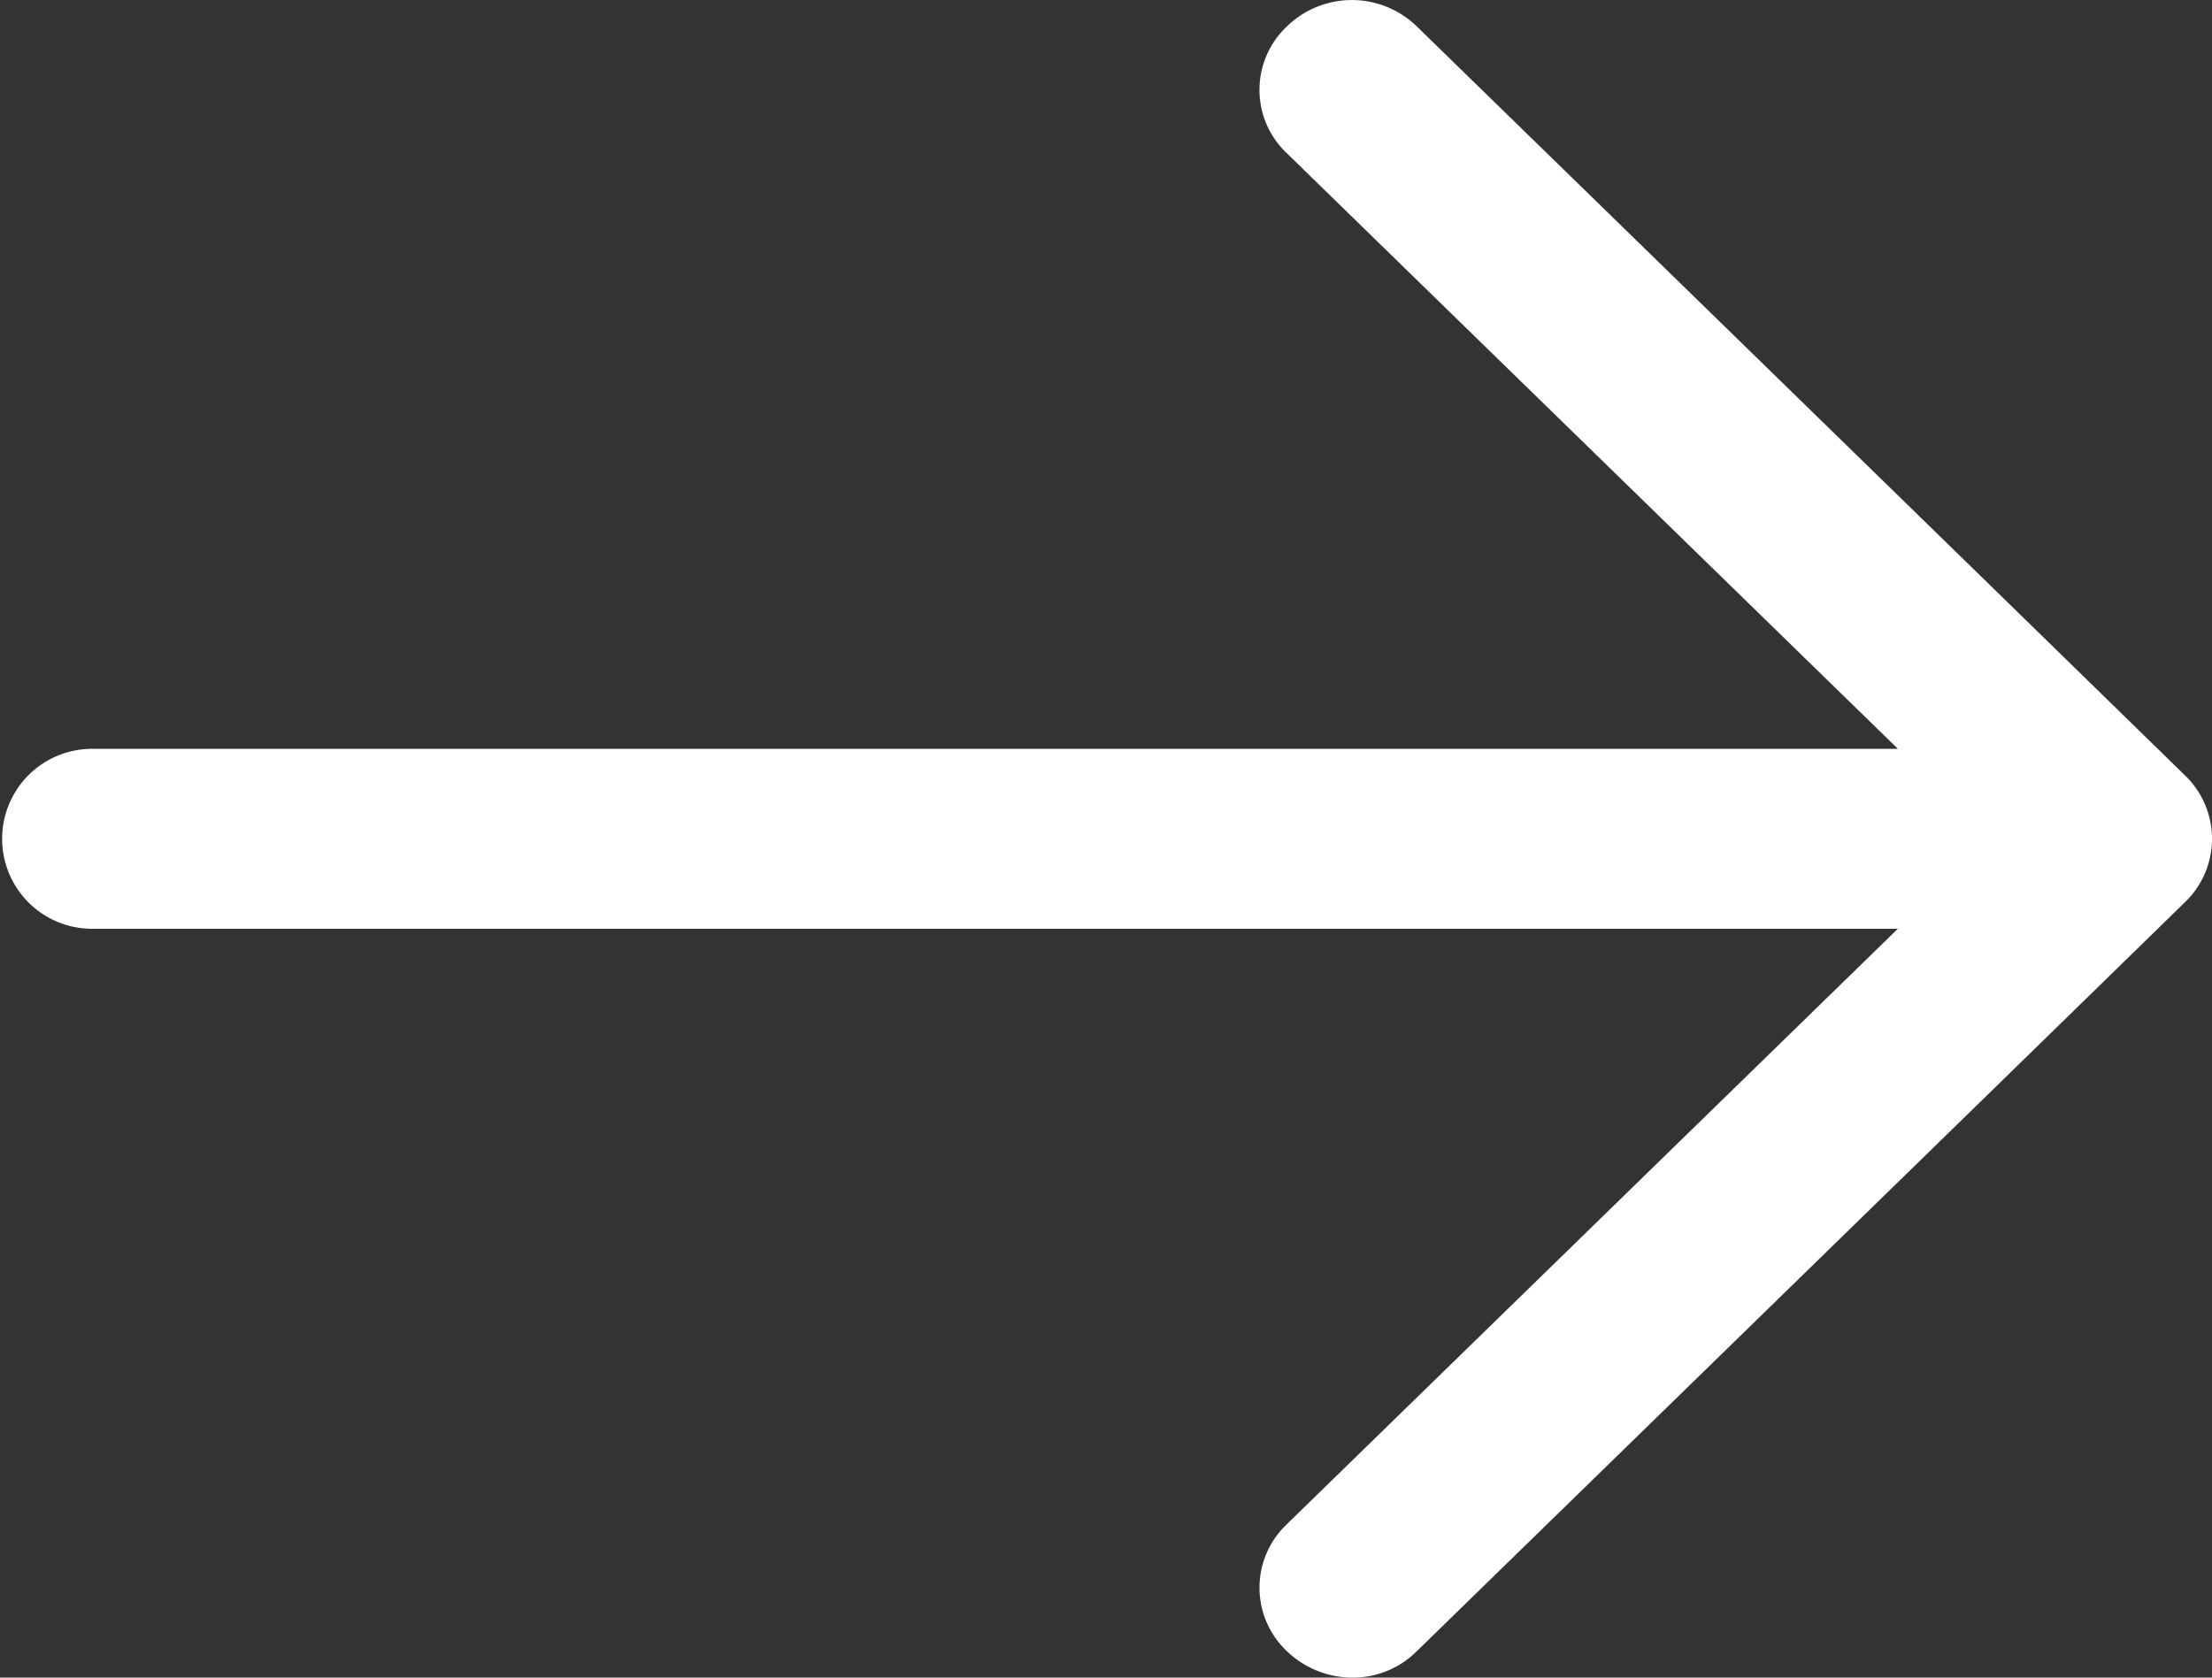 <svg xmlns="http://www.w3.org/2000/svg" width="29" height="22" viewBox="0 0 29 22">
  <rect x="0" y="0" width="29" height="22" fill="#333333" stroke="none"/>
  <defs>
    <style>
      .cls-1 {
        fill: #fff;
        fill-rule: evenodd;
      }
    </style>
  </defs>
  <path id="btn-arrow.svg" class="cls-1" d="M822.568,1697.66s7.253-7.07,10.079-9.83a1.152,1.152,0,0,0,0-1.66c-2.825-2.76-10.079-9.83-10.079-9.83a1.221,1.221,0,0,0-1.7.01,1.142,1.142,0,0,0-.007,1.65l8.021,7.82H805.208a1.18,1.18,0,1,0,0,2.36h23.673l-8.022,7.82a1.145,1.145,0,0,0,.009,1.65,1.242,1.242,0,0,0,.859.35A1.183,1.183,0,0,0,822.568,1697.66Z" transform="translate(-804 -1676)"/>
</svg>
